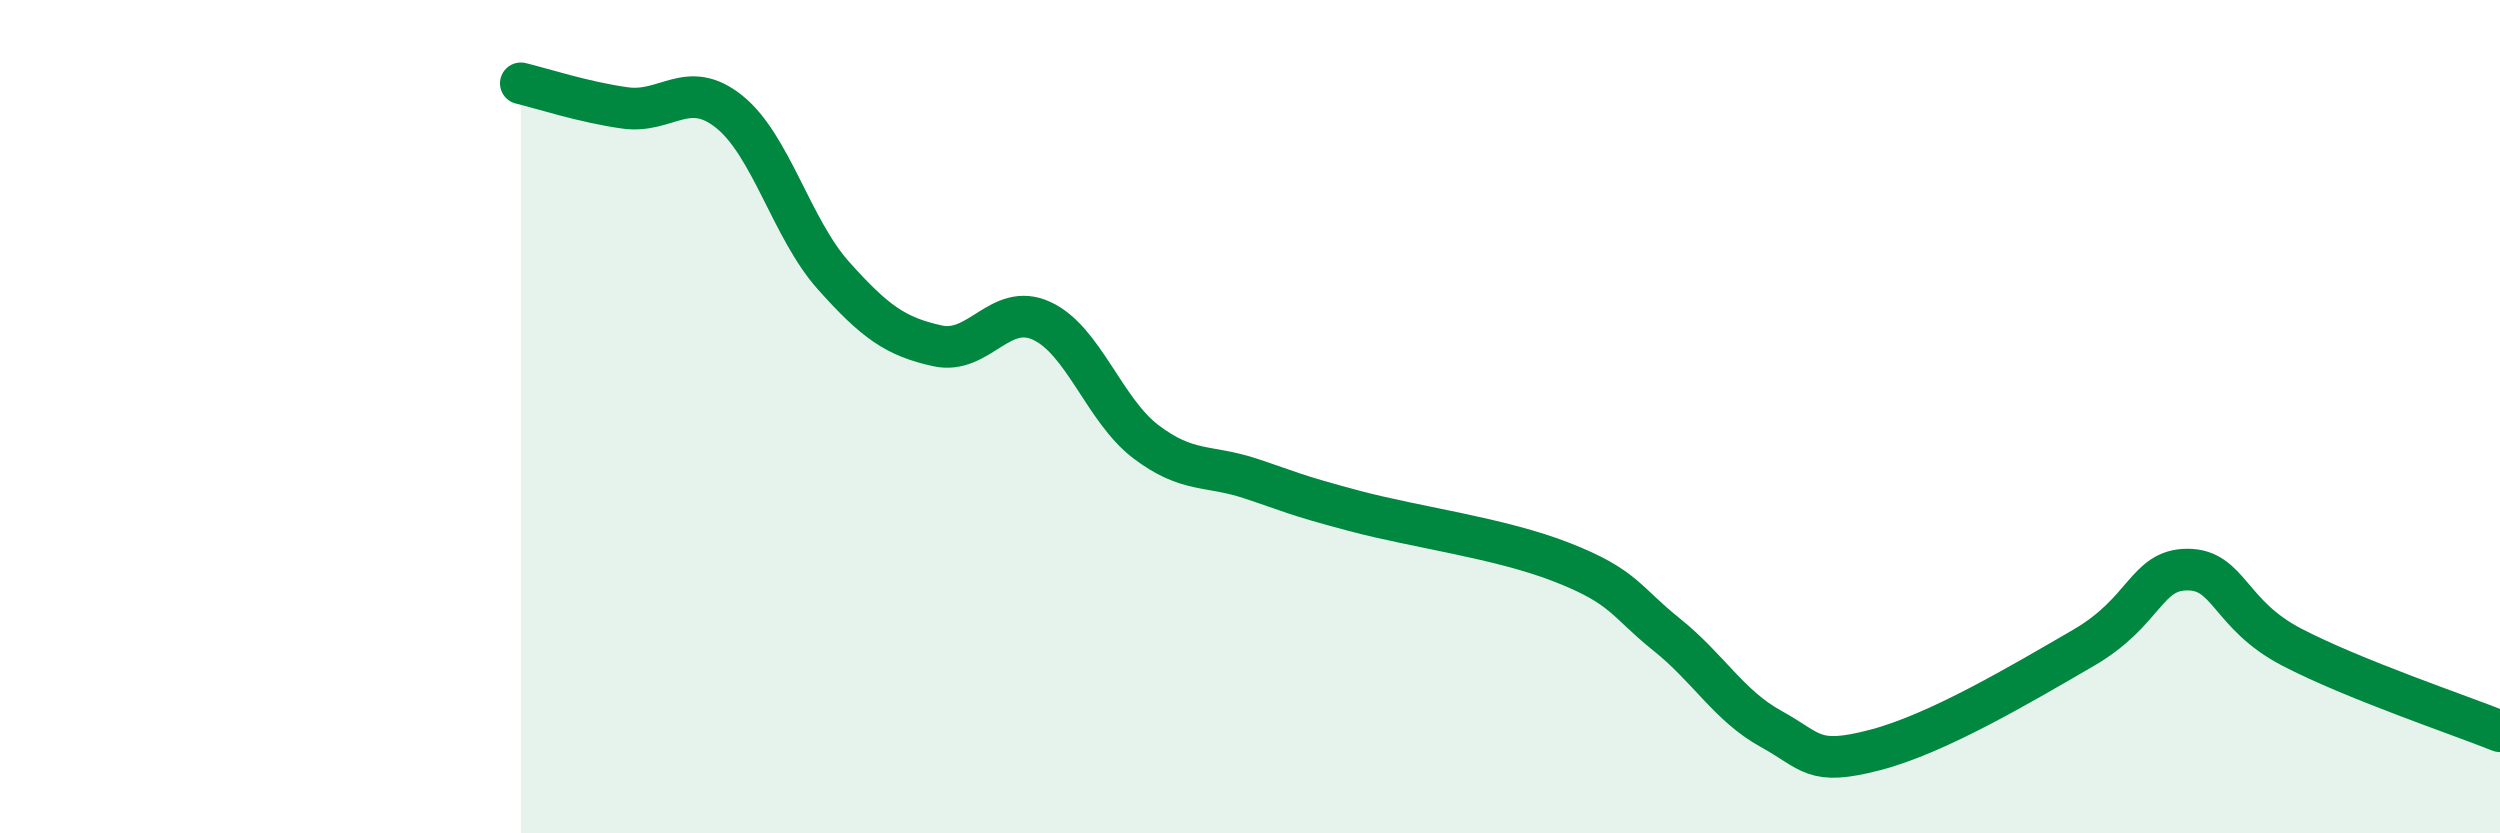 
    <svg width="60" height="20" viewBox="0 0 60 20" xmlns="http://www.w3.org/2000/svg">
      <path
        d="M 12.5,2 C 13,2.12 14,2.45 15,2.59 C 16,2.73 16.5,1.88 17.5,2.68 C 18.5,3.48 19,5.49 20,6.61 C 21,7.73 21.5,8.08 22.5,8.3 C 23.5,8.52 24,7.24 25,7.7 C 26,8.16 26.5,9.84 27.5,10.6 C 28.5,11.36 29,11.15 30,11.48 C 31,11.81 31,11.86 32.5,12.26 C 34,12.66 36,12.91 37.5,13.5 C 39,14.09 39,14.43 40,15.23 C 41,16.03 41.5,16.94 42.5,17.49 C 43.5,18.04 43.5,18.39 45,18 C 46.5,17.61 48.5,16.42 50,15.55 C 51.5,14.68 51.5,13.67 52.5,13.67 C 53.5,13.67 53.5,14.75 55,15.53 C 56.5,16.31 59,17.15 60,17.55L60 20L12.5 20Z"
        fill="#008740"
        opacity="0.1"
        stroke-linecap="round"
        stroke-linejoin="round"
      />
      <path
        d="M 12.5,2 C 13,2.12 14,2.45 15,2.59 C 16,2.73 16.5,1.88 17.5,2.68 C 18.5,3.48 19,5.49 20,6.61 C 21,7.73 21.5,8.08 22.5,8.3 C 23.5,8.52 24,7.24 25,7.7 C 26,8.16 26.5,9.84 27.5,10.6 C 28.5,11.36 29,11.15 30,11.48 C 31,11.81 31,11.86 32.5,12.26 C 34,12.66 36,12.91 37.5,13.5 C 39,14.09 39,14.43 40,15.23 C 41,16.03 41.5,16.94 42.5,17.49 C 43.5,18.04 43.5,18.39 45,18 C 46.5,17.61 48.5,16.42 50,15.55 C 51.5,14.68 51.5,13.67 52.5,13.67 C 53.5,13.67 53.5,14.75 55,15.53 C 56.5,16.31 59,17.15 60,17.55"
        stroke="#008740"
        stroke-width="1"
        fill="none"
        stroke-linecap="round"
        stroke-linejoin="round"
      />
    </svg>
  